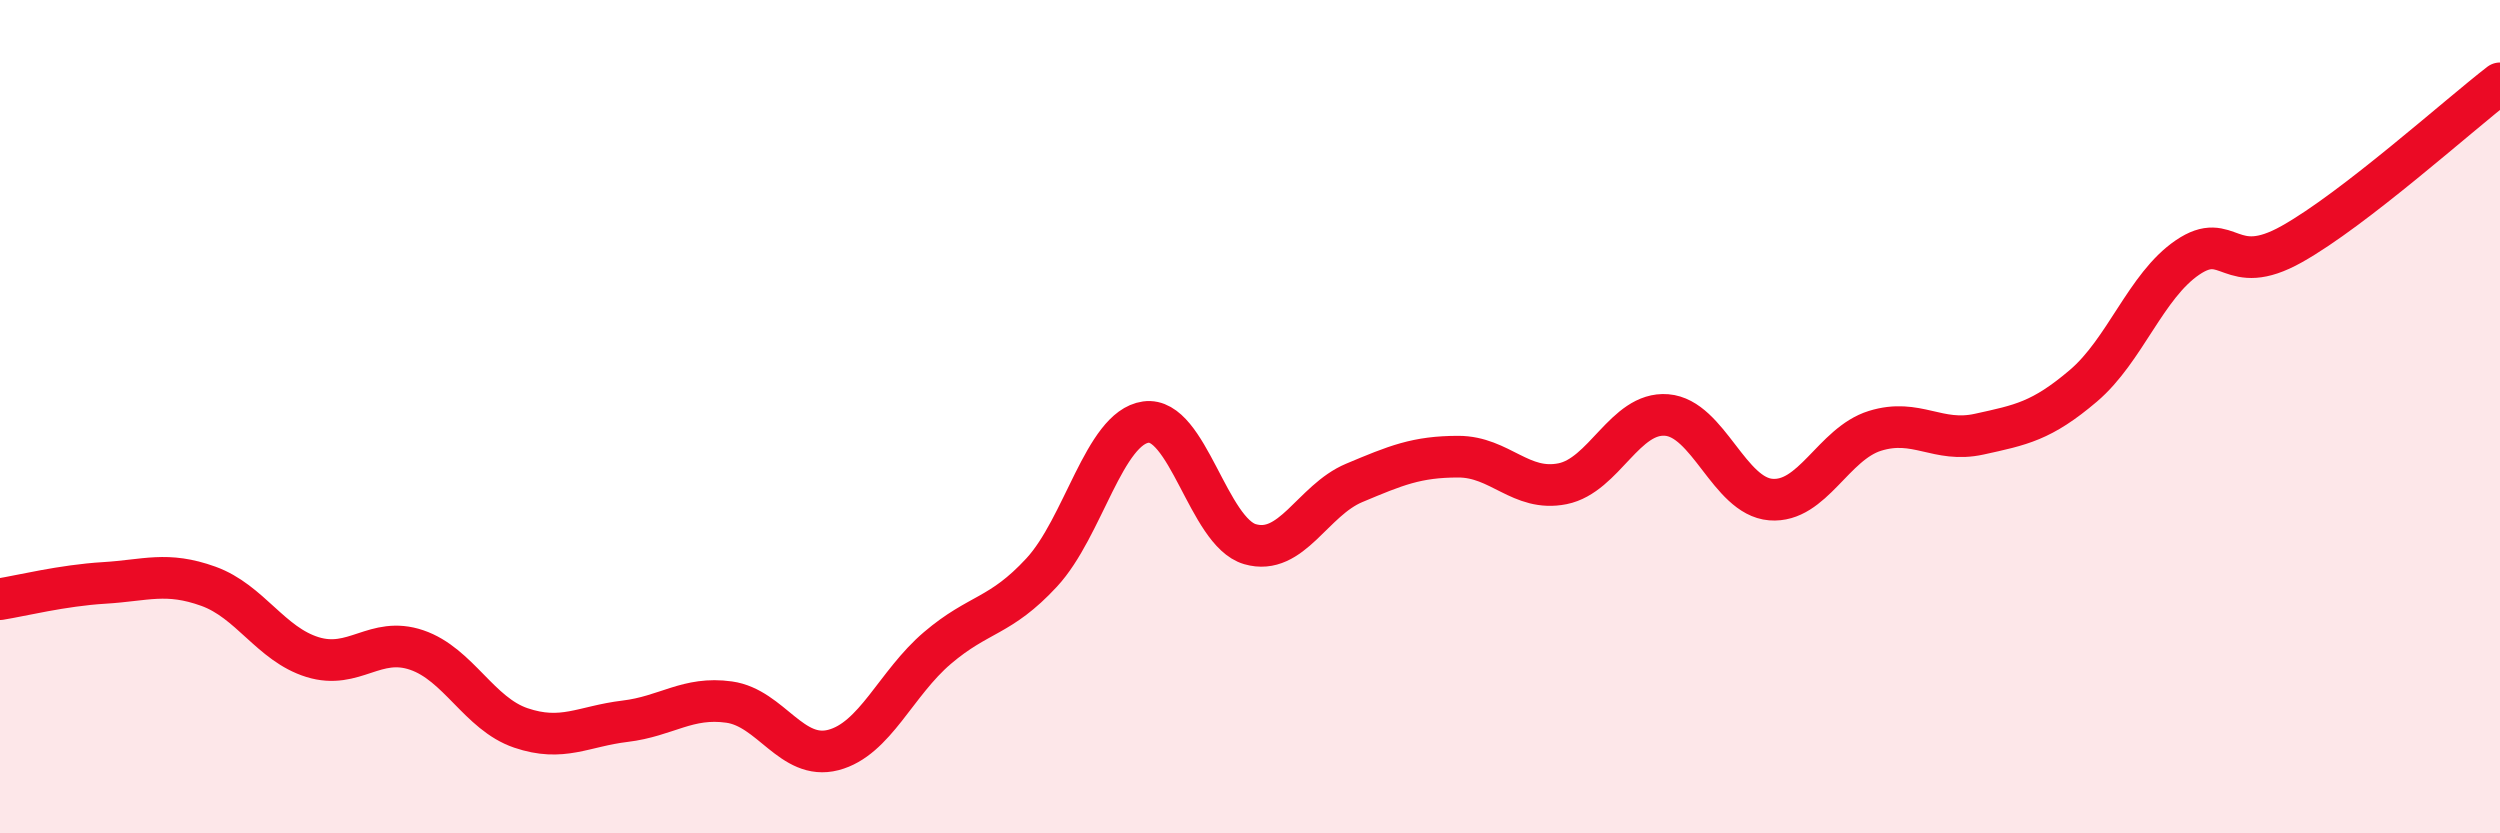 
    <svg width="60" height="20" viewBox="0 0 60 20" xmlns="http://www.w3.org/2000/svg">
      <path
        d="M 0,14.38 C 0.5,14.3 1.5,14.05 2.5,13.99 C 3.5,13.93 4,13.71 5,14.07 C 6,14.43 6.5,15.46 7.5,15.77 C 8.5,16.08 9,15.26 10,15.6 C 11,15.94 11.5,17.13 12.5,17.47 C 13.5,17.81 14,17.43 15,17.31 C 16,17.19 16.5,16.71 17.5,16.85 C 18.5,16.99 19,18.26 20,18 C 21,17.74 21.5,16.4 22.5,15.55 C 23.5,14.7 24,14.82 25,13.74 C 26,12.66 26.5,10.27 27.5,10.13 C 28.5,9.99 29,12.77 30,13.06 C 31,13.35 31.5,12.01 32.5,11.59 C 33.5,11.17 34,10.96 35,10.96 C 36,10.96 36.5,11.81 37.5,11.61 C 38.5,11.41 39,9.88 40,9.96 C 41,10.04 41.5,11.91 42.5,11.99 C 43.5,12.07 44,10.65 45,10.34 C 46,10.03 46.5,10.64 47.5,10.42 C 48.5,10.2 49,10.11 50,9.26 C 51,8.41 51.5,6.86 52.5,6.18 C 53.5,5.5 53.5,6.7 55,5.86 C 56.5,5.02 59,2.77 60,2L60 20L0 20Z"
        fill="#EB0A25"
        opacity="0.1"
        stroke-linecap="round"
        stroke-linejoin="round"
      />
      <path
        d="M 0,14.38 C 0.5,14.3 1.5,14.05 2.5,13.99 C 3.5,13.93 4,13.71 5,14.07 C 6,14.43 6.5,15.46 7.5,15.77 C 8.5,16.08 9,15.26 10,15.6 C 11,15.94 11.5,17.13 12.5,17.47 C 13.5,17.81 14,17.43 15,17.31 C 16,17.19 16.5,16.71 17.5,16.85 C 18.5,16.99 19,18.26 20,18 C 21,17.74 21.5,16.4 22.5,15.55 C 23.5,14.7 24,14.82 25,13.74 C 26,12.66 26.5,10.27 27.5,10.13 C 28.5,9.99 29,12.77 30,13.06 C 31,13.35 31.5,12.01 32.5,11.59 C 33.5,11.17 34,10.96 35,10.96 C 36,10.96 36.5,11.81 37.5,11.61 C 38.5,11.41 39,9.88 40,9.96 C 41,10.04 41.5,11.91 42.5,11.99 C 43.5,12.07 44,10.65 45,10.34 C 46,10.03 46.5,10.64 47.5,10.42 C 48.5,10.2 49,10.11 50,9.26 C 51,8.41 51.5,6.86 52.5,6.18 C 53.5,5.5 53.5,6.7 55,5.86 C 56.5,5.02 59,2.77 60,2"
        stroke="#EB0A25"
        stroke-width="1"
        fill="none"
        stroke-linecap="round"
        stroke-linejoin="round"
      />
    </svg>
  